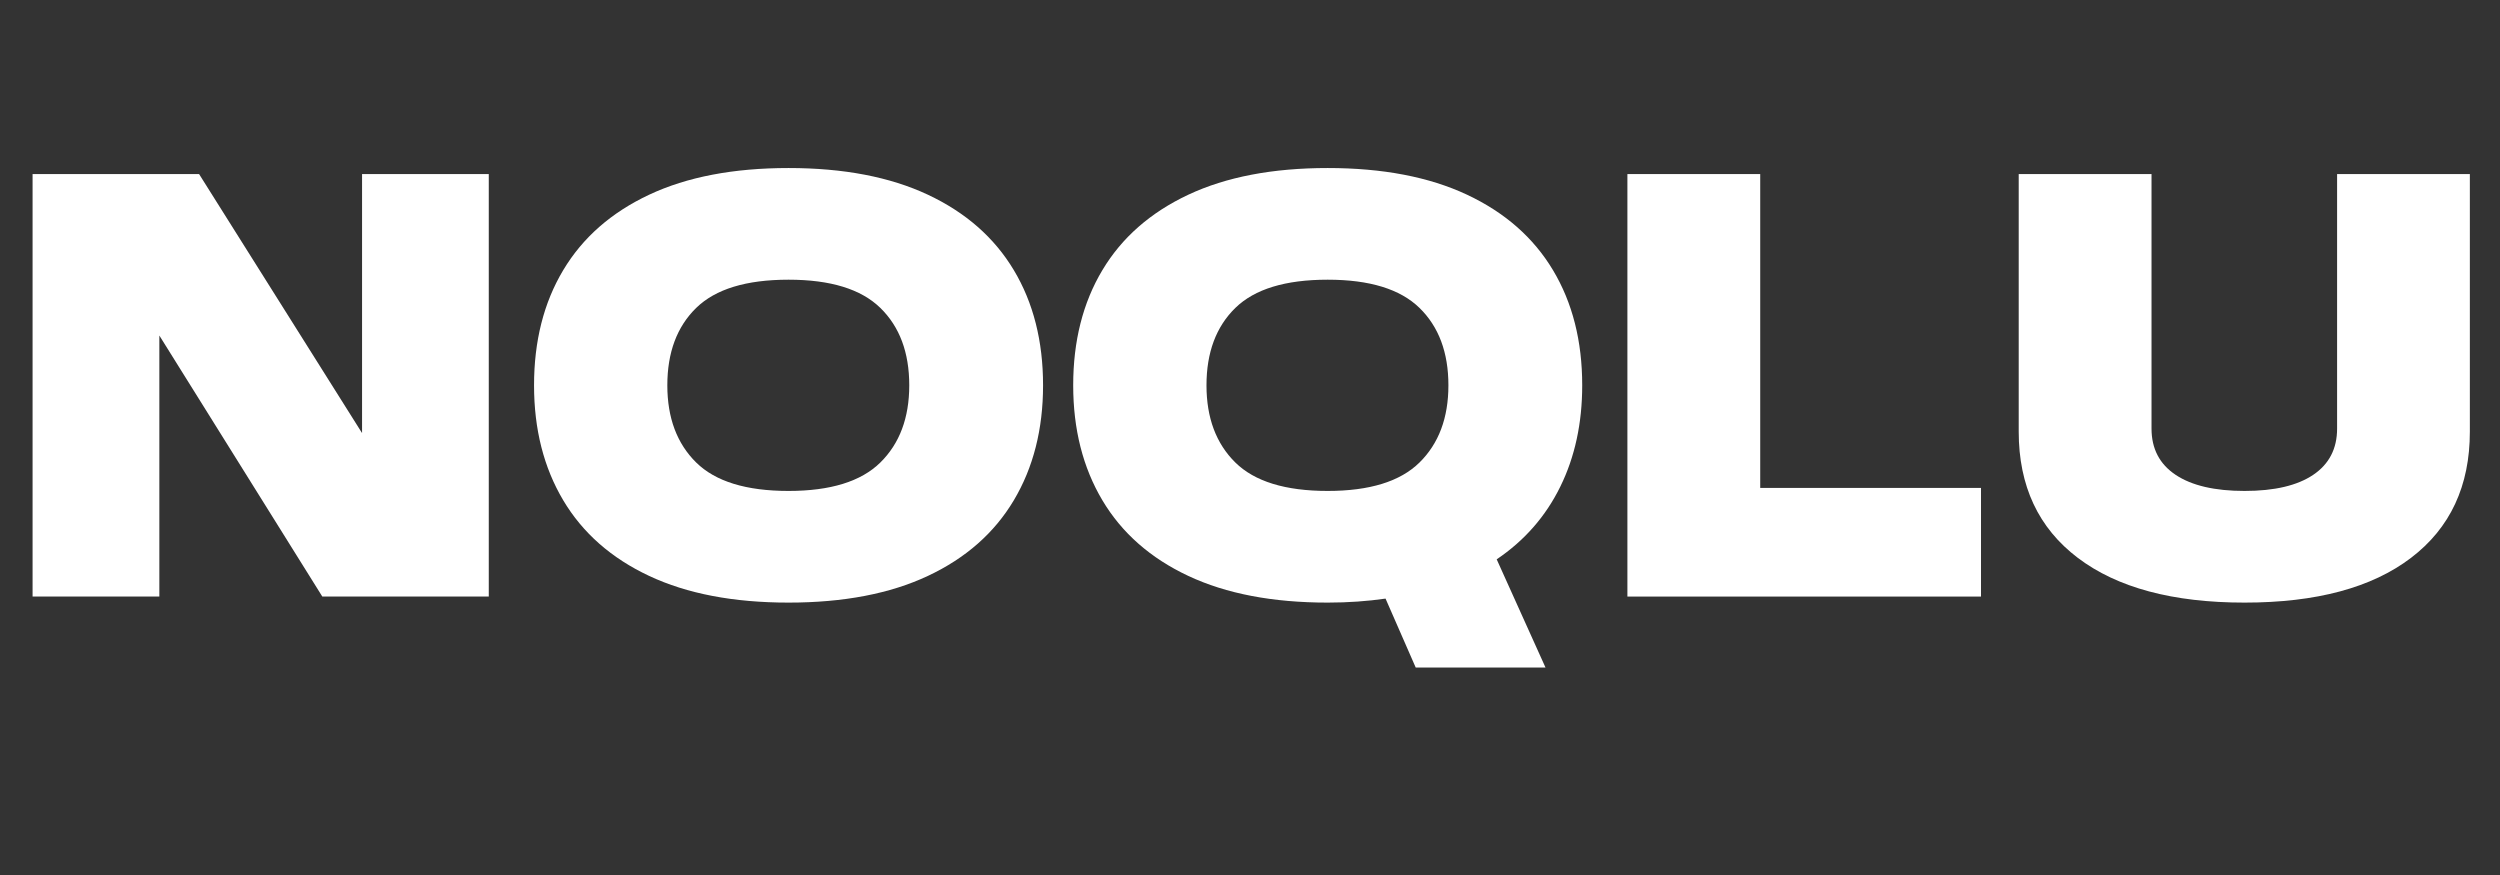 <svg version="1.0" preserveAspectRatio="xMidYMid meet" height="350" viewBox="0 0 750 262.5" zoomAndPan="magnify" width="1000" xmlns:xlink="http://www.w3.org/1999/xlink" xmlns="http://www.w3.org/2000/svg"><rect x="0" y="0" width="750" height="262.5" fill="#333333" stroke="none"/><defs><g></g></defs><g fill-opacity="1" fill="#ffffff"><g transform="translate(0.726, 178.97)"><g><path d="M 9.047 0 L 9.047 -126.75 L 59 -126.75 L 107.891 -49.047 L 107.891 -126.75 L 145.906 -126.75 L 145.906 0 L 95.969 0 L 47.078 -78.312 L 47.078 0 Z M 9.047 0"></path></g></g></g><g fill-opacity="1" fill="#ffffff"><g transform="translate(155.683, 178.97)"><g><path d="M 4.531 -63.375 C 4.531 -76.656 7.445 -88.172 13.281 -97.922 C 19.113 -107.68 27.711 -115.227 39.078 -120.562 C 50.441 -125.895 64.375 -128.562 80.875 -128.562 C 97.375 -128.562 111.305 -125.895 122.672 -120.562 C 134.035 -115.227 142.633 -107.68 148.469 -97.922 C 154.312 -88.172 157.234 -76.656 157.234 -63.375 C 157.234 -50.195 154.312 -38.703 148.469 -28.891 C 142.633 -19.086 134.035 -11.52 122.672 -6.188 C 111.305 -0.852 97.375 1.812 80.875 1.812 C 64.375 1.812 50.441 -0.852 39.078 -6.188 C 27.711 -11.52 19.113 -19.086 13.281 -28.891 C 7.445 -38.703 4.531 -50.195 4.531 -63.375 Z M 44.516 -63.375 C 44.516 -53.613 47.406 -45.891 53.188 -40.203 C 58.969 -34.523 68.195 -31.688 80.875 -31.688 C 93.445 -31.688 102.625 -34.523 108.406 -40.203 C 114.195 -45.891 117.094 -53.613 117.094 -63.375 C 117.094 -73.227 114.195 -80.973 108.406 -86.609 C 102.625 -92.242 93.445 -95.062 80.875 -95.062 C 68.195 -95.062 58.969 -92.242 53.188 -86.609 C 47.406 -80.973 44.516 -73.227 44.516 -63.375 Z M 44.516 -63.375"></path></g></g></g><g fill-opacity="1" fill="#ffffff"><g transform="translate(317.429, 178.97)"><g><path d="M 146.219 21.281 L 107.281 21.281 L 98.234 0.609 C 95.516 1.004 92.723 1.301 89.859 1.5 C 86.992 1.707 84 1.812 80.875 1.812 C 64.375 1.812 50.441 -0.852 39.078 -6.188 C 27.711 -11.52 19.113 -19.086 13.281 -28.891 C 7.445 -38.703 4.531 -50.195 4.531 -63.375 C 4.531 -76.656 7.445 -88.172 13.281 -97.922 C 19.113 -107.68 27.711 -115.227 39.078 -120.562 C 50.441 -125.895 64.375 -128.562 80.875 -128.562 C 97.375 -128.562 111.305 -125.895 122.672 -120.562 C 134.035 -115.227 142.633 -107.68 148.469 -97.922 C 154.312 -88.172 157.234 -76.656 157.234 -63.375 C 157.234 -52.008 155.039 -41.875 150.656 -32.969 C 146.281 -24.062 139.922 -16.797 131.578 -11.172 Z M 44.516 -63.375 C 44.516 -53.613 47.406 -45.891 53.188 -40.203 C 58.969 -34.523 68.195 -31.688 80.875 -31.688 C 93.445 -31.688 102.625 -34.523 108.406 -40.203 C 114.195 -45.891 117.094 -53.613 117.094 -63.375 C 117.094 -73.227 114.195 -80.973 108.406 -86.609 C 102.625 -92.242 93.445 -95.062 80.875 -95.062 C 68.195 -95.062 58.969 -92.242 53.188 -86.609 C 47.406 -80.973 44.516 -73.227 44.516 -63.375 Z M 44.516 -63.375"></path></g></g></g><g fill-opacity="1" fill="#ffffff"><g transform="translate(479.175, 178.97)"><g><path d="M 9.047 0 L 9.047 -126.75 L 48.891 -126.75 L 48.891 -32.594 L 115.125 -32.594 L 115.125 0 Z M 9.047 0"></path></g></g></g><g fill-opacity="1" fill="#ffffff"><g transform="translate(597.316, 178.97)"><g><path d="M 76.047 1.812 C 54.523 1.812 37.852 -2.66 26.031 -11.609 C 14.207 -20.566 8.297 -33.191 8.297 -49.484 L 8.297 -126.75 L 48.141 -126.75 L 48.141 -50.391 C 48.141 -44.359 50.551 -39.734 55.375 -36.516 C 60.207 -33.297 67.098 -31.688 76.047 -31.688 C 85.004 -31.688 91.867 -33.297 96.641 -36.516 C 101.422 -39.734 103.812 -44.359 103.812 -50.391 L 103.812 -126.75 L 143.641 -126.75 L 143.641 -49.484 C 143.641 -33.191 137.754 -20.566 125.984 -11.609 C 114.223 -2.66 97.578 1.812 76.047 1.812 Z M 76.047 1.812"></path></g></g></g></svg>